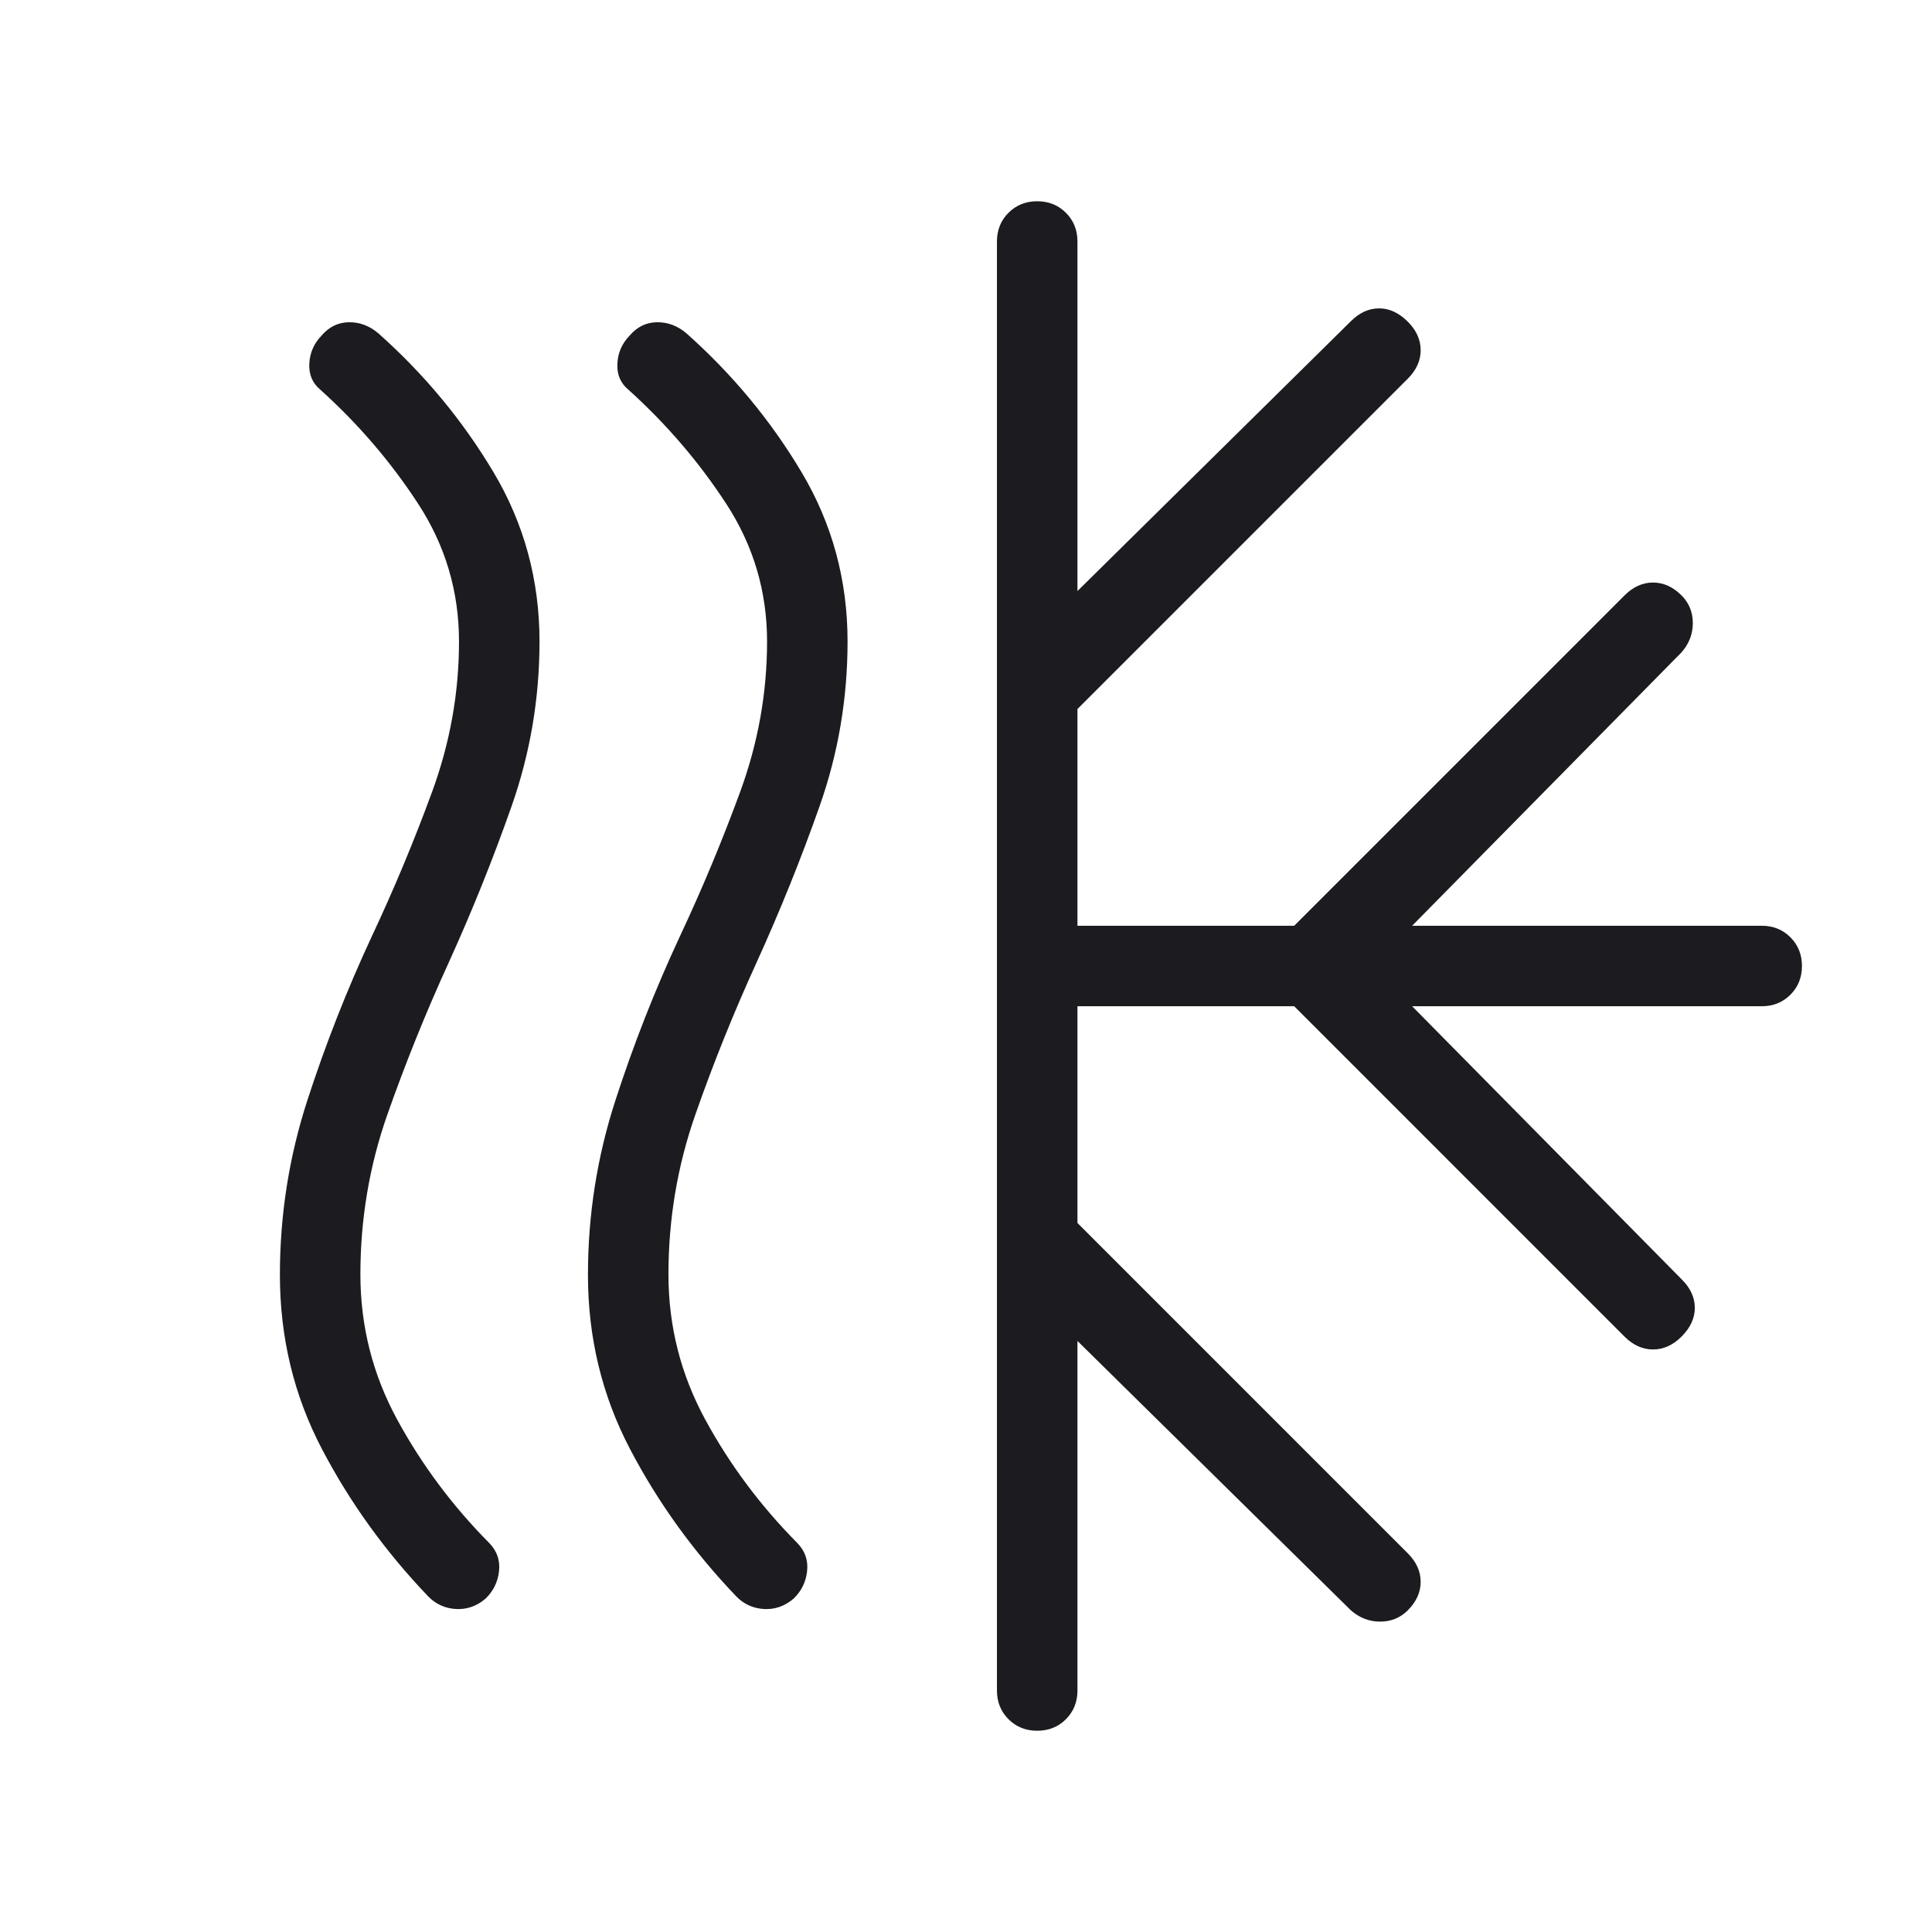 <svg width="512" height="512" viewBox="0 0 512 512" fill="none" xmlns="http://www.w3.org/2000/svg">
<mask id="mask0_1035_2930" style="mask-type:alpha" maskUnits="userSpaceOnUse" x="0" y="0" width="512" height="512">
<rect width="512" height="512" fill="#D9D9D9"/>
</mask>
<g mask="url(#mask0_1035_2930)">
<path d="M128.656 423.67C126.306 425.668 123.68 426.578 120.778 426.401C117.881 426.223 115.433 425.094 113.434 423.014C102.085 411.146 92.704 398.127 85.29 383.958C77.881 369.793 74.176 354.422 74.176 337.846C74.176 321.985 76.595 306.587 81.434 291.654C86.277 276.721 91.98 262.21 98.544 248.123C104.425 235.597 109.744 222.845 114.501 209.867C119.262 196.89 121.642 183.604 121.642 170.011C121.642 156.746 118.032 144.575 110.81 133.499C103.589 122.42 94.946 112.342 84.88 103.265C82.803 101.54 81.833 99.249 81.968 96.39C82.106 93.531 83.173 91.064 85.168 88.987C87.166 86.633 89.594 85.437 92.453 85.398C95.308 85.355 97.913 86.333 100.266 88.331C112.409 99.133 122.563 111.371 130.73 125.046C138.894 138.721 142.976 153.709 142.976 170.011C142.976 185.08 140.506 199.636 135.568 213.681C130.633 227.725 125.061 241.572 118.853 255.222C112.809 268.459 107.406 281.853 102.645 295.403C97.888 308.957 95.509 323.064 95.509 337.723C95.509 351.426 98.763 364.26 105.269 376.225C111.779 388.193 119.93 399.114 129.722 408.987C131.721 411.064 132.562 413.531 132.245 416.39C131.932 419.249 130.736 421.675 128.656 423.67ZM210.298 423.67C207.945 425.668 205.319 426.578 202.421 426.401C199.52 426.223 197.072 425.094 195.077 423.014C183.728 411.146 174.346 398.127 166.933 383.958C159.52 369.793 155.813 354.422 155.813 337.846C155.813 321.985 158.234 306.587 163.077 291.654C167.916 276.721 173.619 262.21 180.186 248.123C186.064 235.597 191.383 222.845 196.144 209.867C200.901 196.89 203.28 183.604 203.28 170.011C203.28 156.746 199.671 144.575 192.453 133.499C185.232 122.42 176.588 112.342 166.522 103.265C164.442 101.54 163.472 99.249 163.61 96.39C163.746 93.531 164.812 91.064 166.81 88.987C168.805 86.633 171.232 85.437 174.09 85.398C176.949 85.355 179.555 86.333 181.909 88.331C194.051 99.133 204.204 111.371 212.368 125.046C220.531 138.721 224.613 153.709 224.613 170.011C224.613 185.08 222.146 199.617 217.21 213.622C212.272 227.624 206.698 241.45 200.49 255.099C194.446 268.337 189.045 281.752 184.288 295.345C179.527 308.938 177.146 323.064 177.146 337.723C177.146 351.426 180.402 364.26 186.912 376.225C193.422 388.193 201.573 399.114 211.365 408.987C213.36 411.064 214.201 413.531 213.888 416.39C213.571 419.249 212.375 421.675 210.298 423.67ZM264.202 448.001V64.001C264.202 60.964 265.223 58.427 267.264 56.39C269.301 54.353 271.836 53.334 274.869 53.334C277.906 53.334 280.442 54.353 282.48 56.39C284.517 58.427 285.536 60.964 285.536 64.001V156.635L357.989 85.131C360.261 82.859 362.757 81.723 365.477 81.723C368.197 81.723 370.734 82.9 373.088 85.254C375.356 87.522 376.49 90.038 376.49 92.801C376.49 95.563 375.356 98.079 373.088 100.347L285.536 187.899V245.334H342.976L430.522 157.787C432.794 155.515 435.31 154.379 438.069 154.379C440.832 154.379 443.349 155.515 445.621 157.787C447.616 159.782 448.613 162.23 448.613 165.131C448.613 168.029 447.616 170.612 445.621 172.881L374.234 245.334H466.869C469.906 245.334 472.442 246.353 474.48 248.39C476.517 250.427 477.536 252.964 477.536 256.001C477.536 259.037 476.517 261.574 474.48 263.611C472.442 265.649 469.906 266.667 466.869 266.667H374.234L445.744 339.121C448.012 341.389 449.146 343.883 449.146 346.603C449.146 349.327 447.971 351.864 445.621 354.214C443.349 356.486 440.832 357.622 438.069 357.622C435.31 357.622 432.794 356.486 430.522 354.214L342.976 266.667H285.536V324.102L373.088 411.654C375.356 413.922 376.49 416.438 376.49 419.201C376.49 421.963 375.356 424.479 373.088 426.747C371.09 428.746 368.642 429.745 365.744 429.745C362.846 429.745 360.261 428.746 357.989 426.747L285.536 355.366V448.001C285.536 451.037 284.517 453.574 282.48 455.611C280.442 457.649 277.906 458.667 274.869 458.667C271.836 458.667 269.301 457.649 267.264 455.611C265.223 453.574 264.202 451.037 264.202 448.001Z" fill="#1C1B1F"/>
</g>
</svg>
